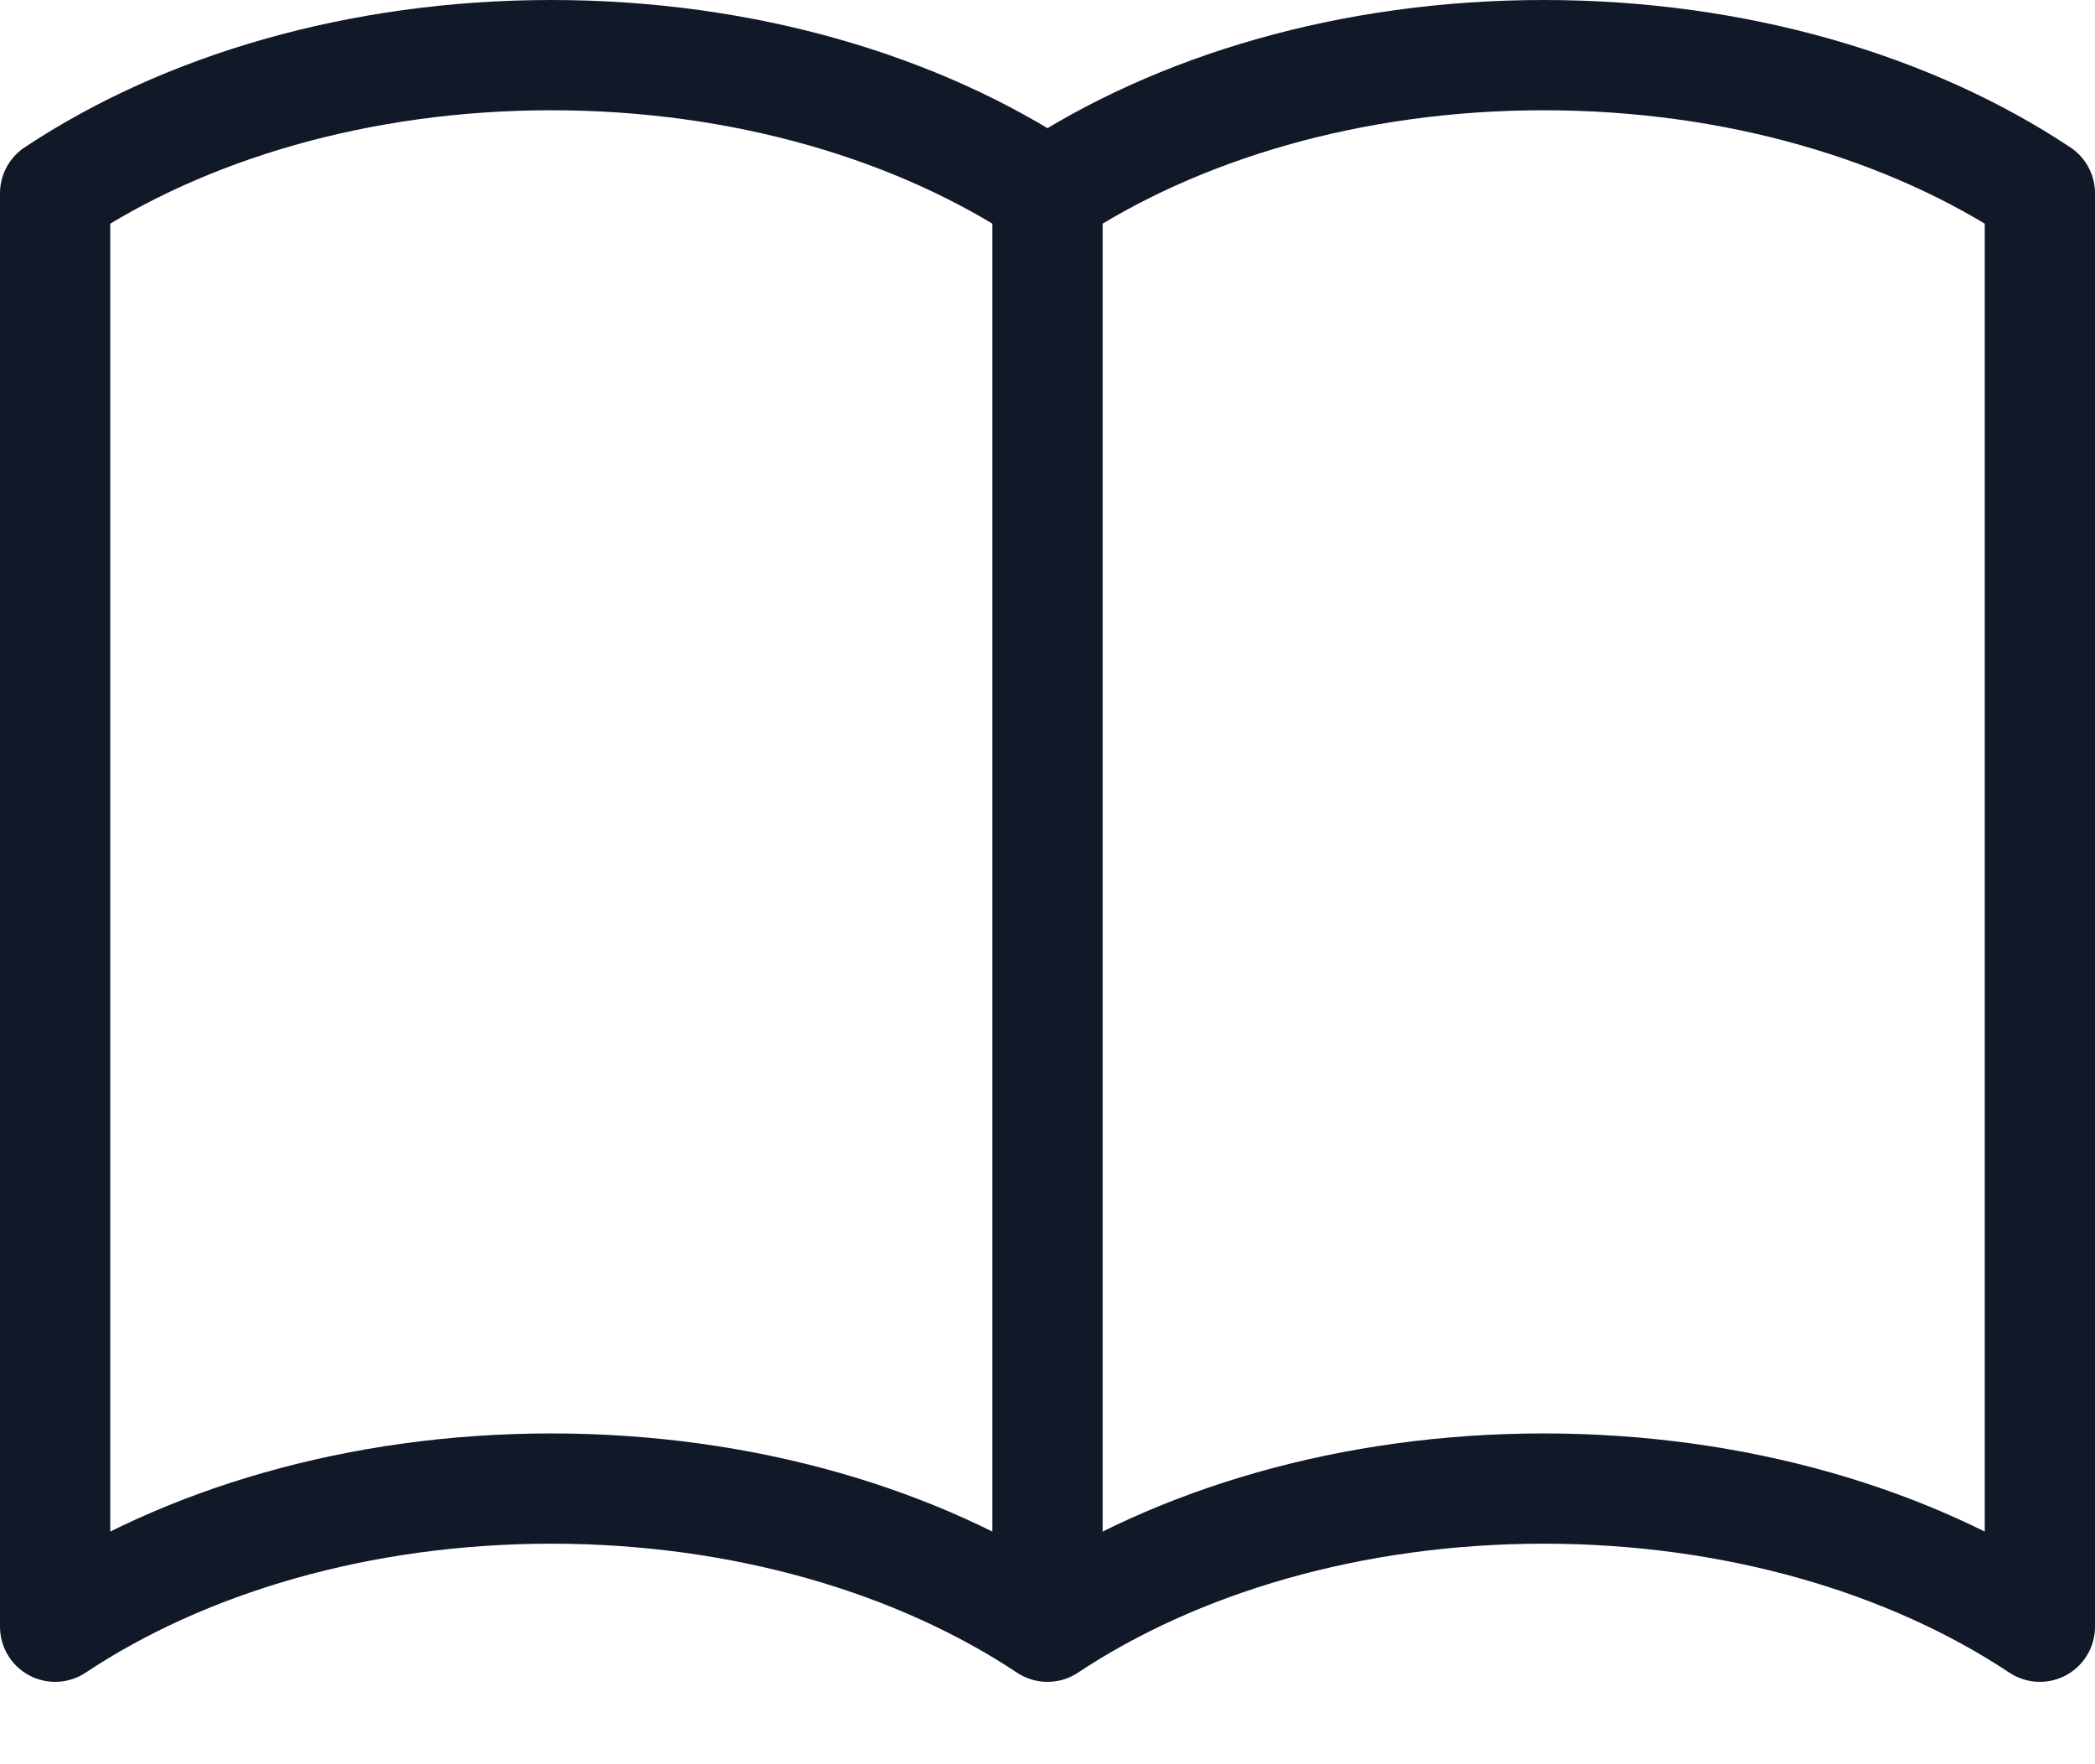 <svg width="19" height="16" viewBox="0 0 19 16" fill="none" xmlns="http://www.w3.org/2000/svg">
<path d="M9.5 1.753V14.753M9.5 1.753C8.332 0.977 6.746 0.5 5 0.5C3.254 0.5 1.668 0.977 0.5 1.753V14.753C1.668 13.977 3.254 13.5 5 13.5C6.746 13.5 8.332 13.977 9.5 14.753M9.5 1.753C10.668 0.977 12.254 0.5 14 0.5C15.747 0.5 17.332 0.977 18.5 1.753V14.753C17.332 13.977 15.747 13.5 14 13.5C12.254 13.5 10.668 13.977 9.5 14.753" stroke="#111928" stroke-linecap="round" stroke-linejoin="round"/>
</svg>
